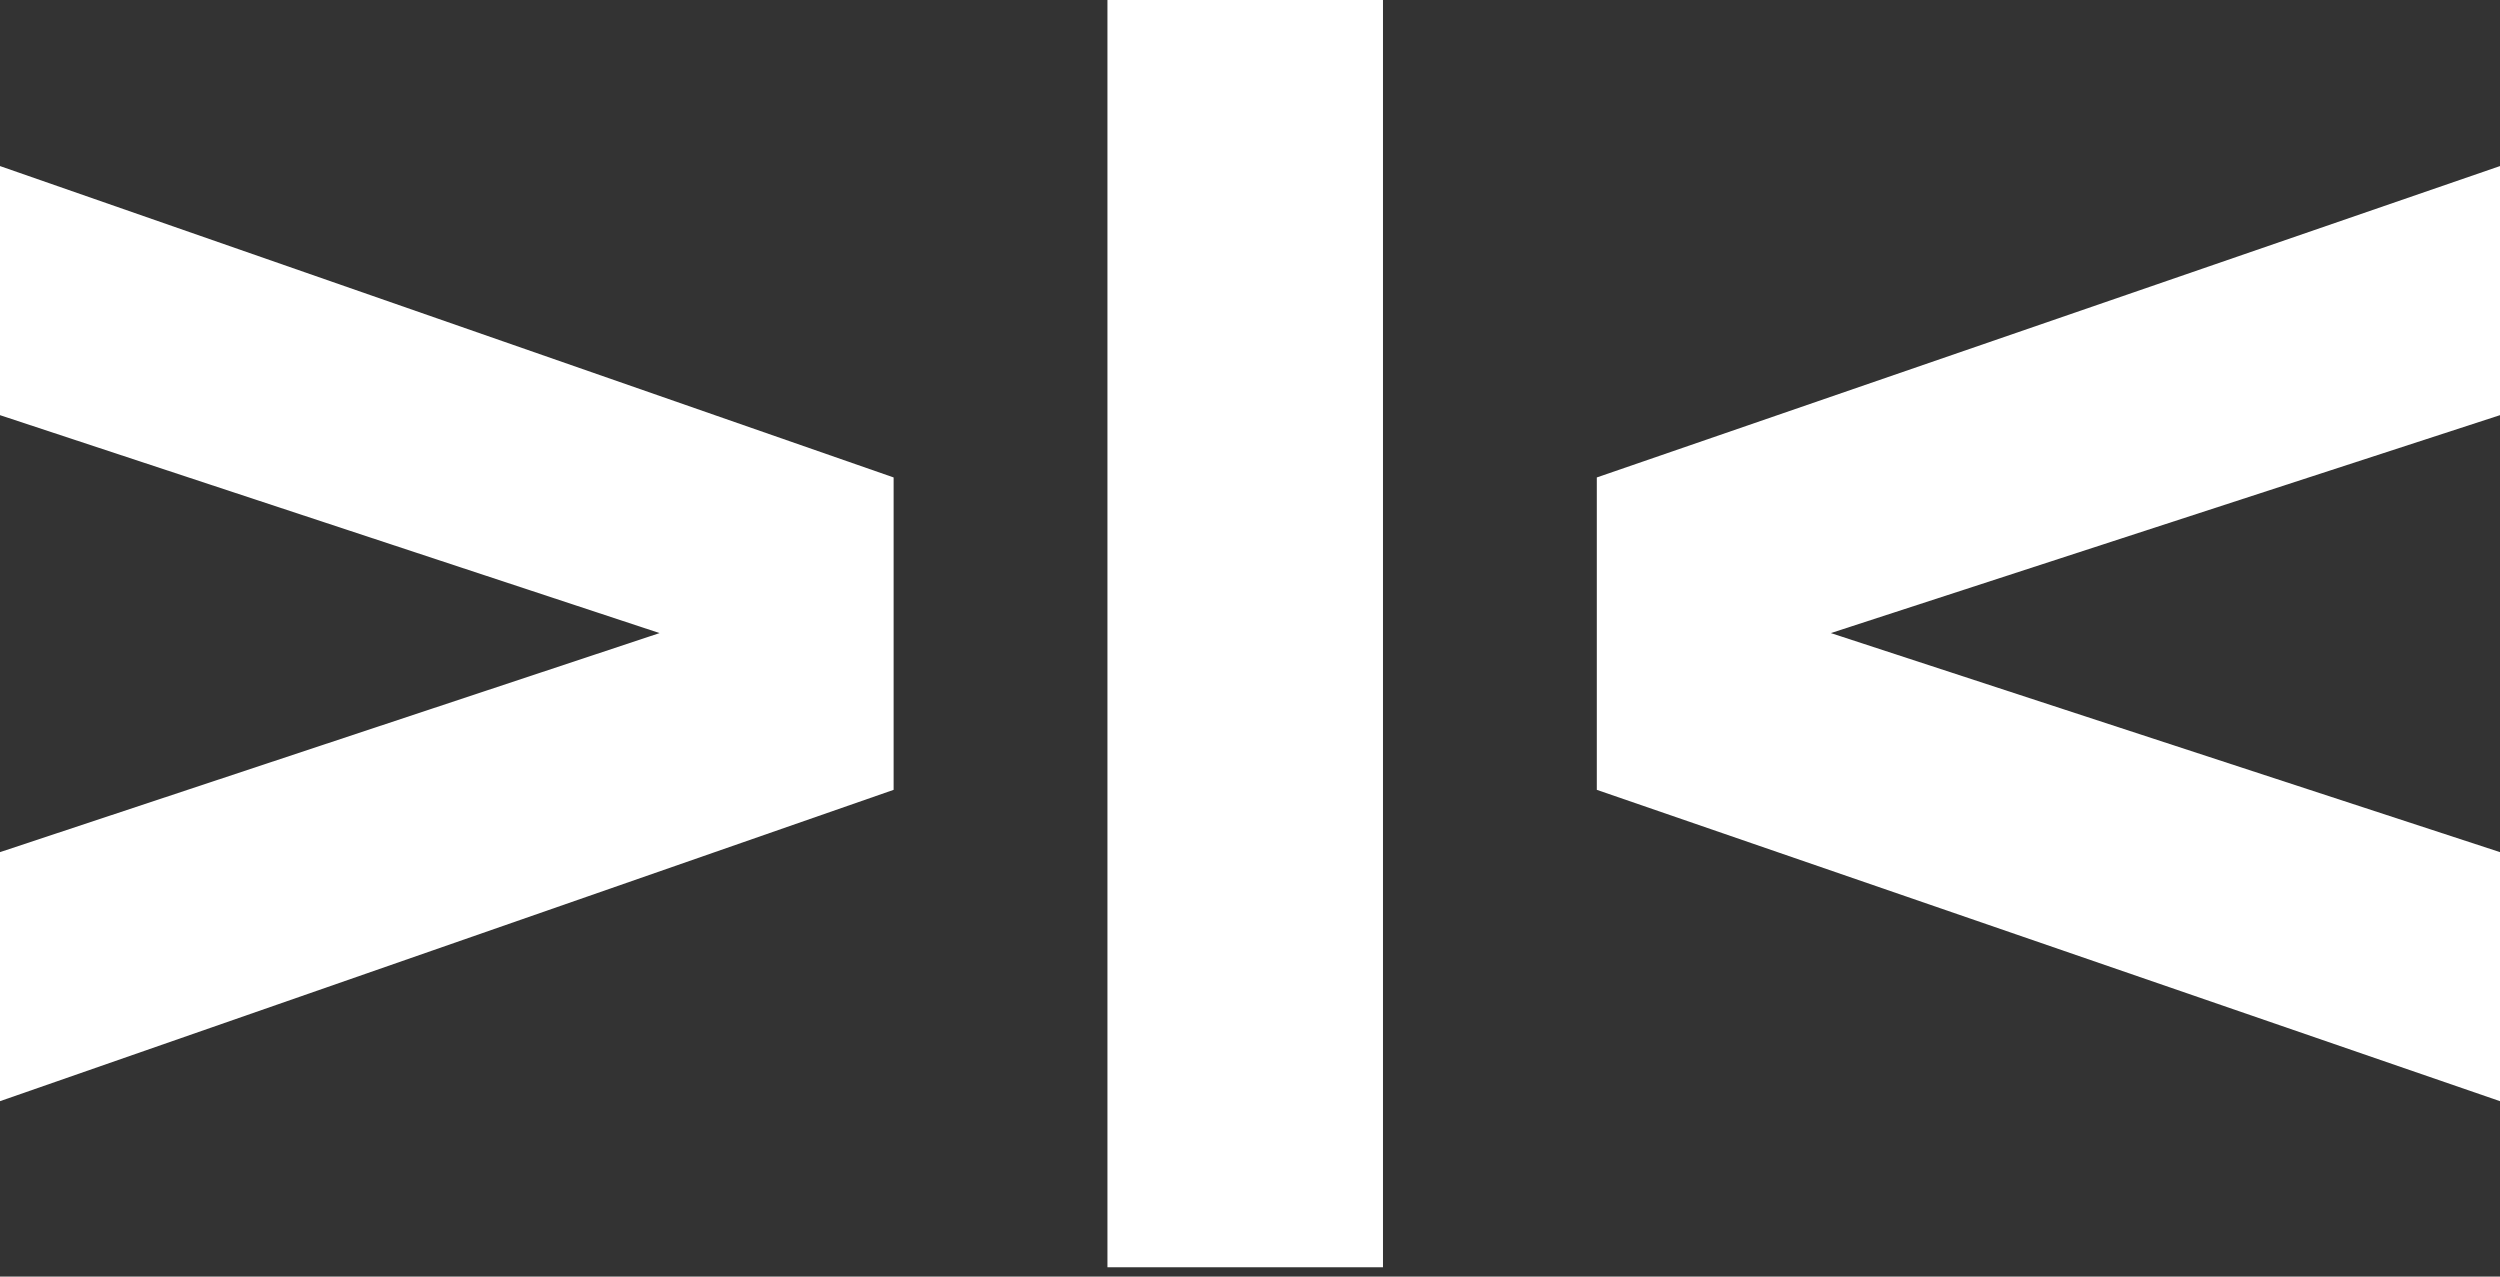 <svg xmlns="http://www.w3.org/2000/svg" width="47" height="24" viewBox="0 0 47 24" fill="none"><rect x="0" y="0" width="47" height="24" fill="#333333" stroke="none"/><g clip-path="url(#clip0_862_502)"><path fill-rule="evenodd" clip-rule="evenodd" d="M47 20.702L30.02 14.849V8.976L47 3.122V7.805L34.42 11.902L47 16.02V20.702ZM20.82 0H26V23.824H20.82V0ZM0 16.02L12.4 11.902L0 7.805V3.122L16.8 8.976V14.849L0 20.702V16.02Z" fill="white"></path></g><defs><clipPath id="clip0_862_502"><rect width="47" height="24" fill="white"></rect></clipPath></defs></svg>